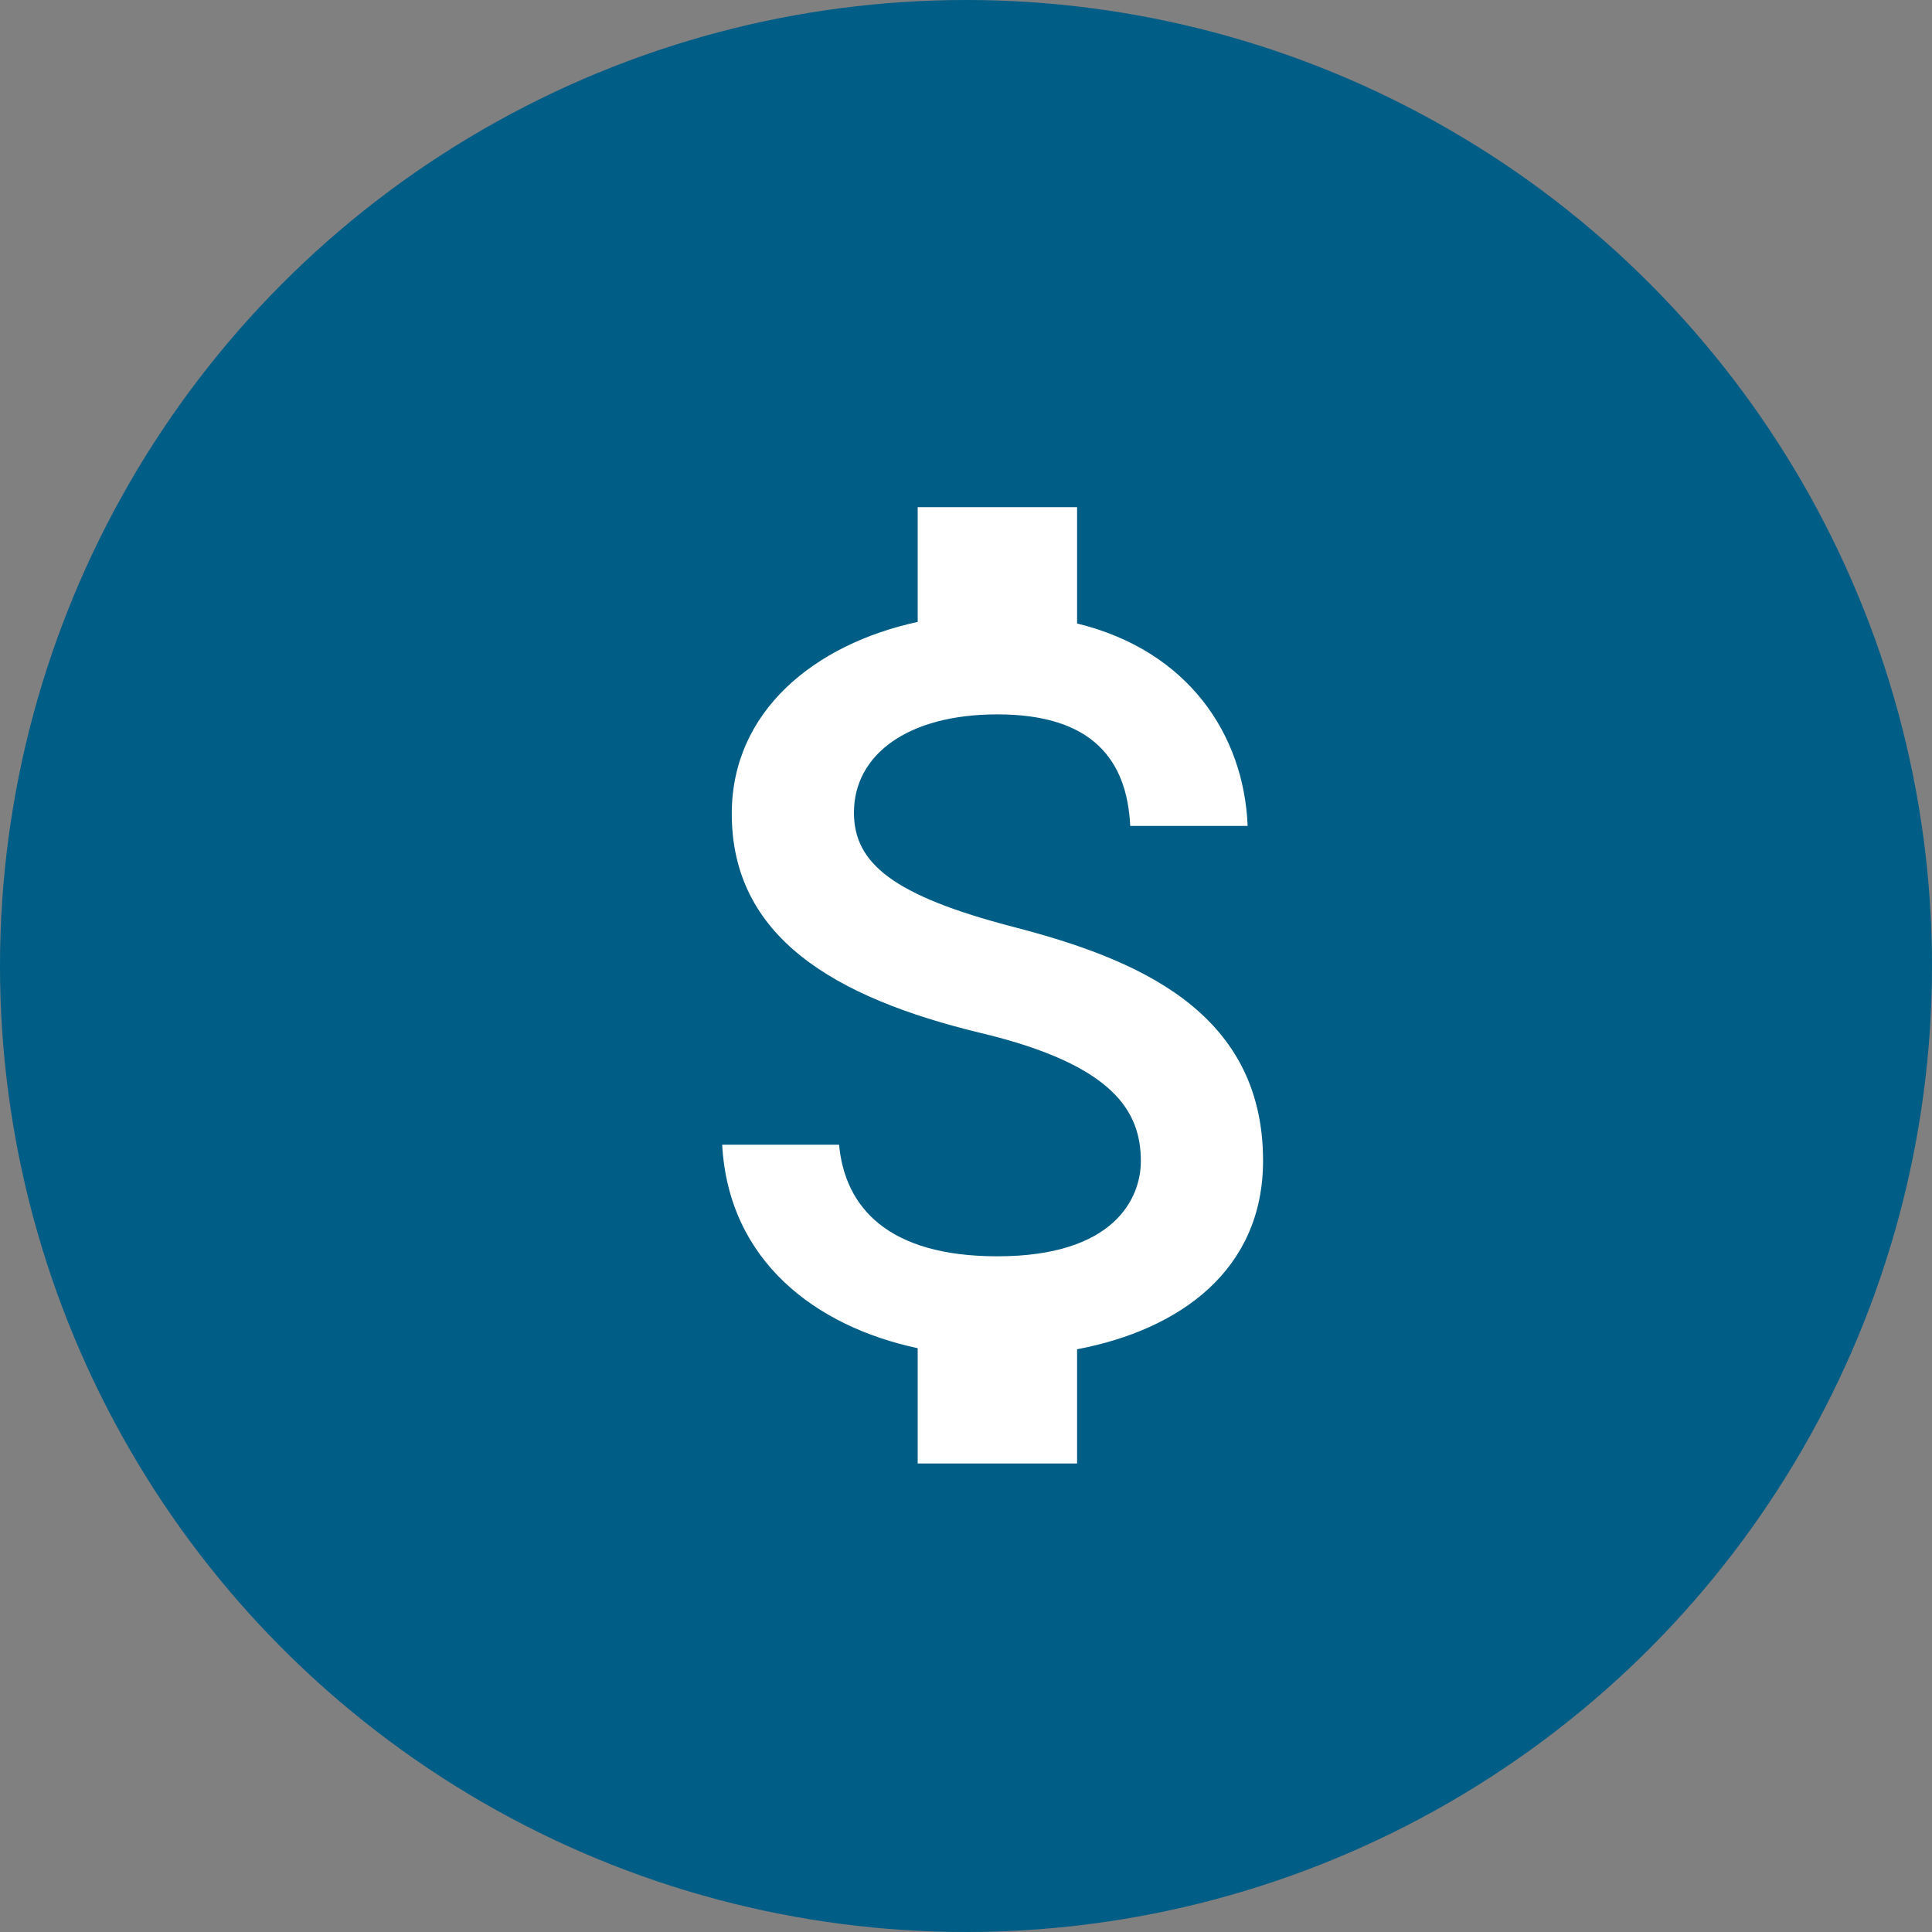 <svg width="50" height="50" viewBox="0 0 50 50" fill="none" xmlns="http://www.w3.org/2000/svg">
<rect x="0" y="0" width="50" height="50" fill="#808080" stroke="none"/>
<circle cx="25" cy="25" r="25" fill="#005D85"/>
<path d="M26.225 23.988C23.104 23.176 22.1 22.337 22.1 21.031C22.1 19.532 23.489 18.488 25.812 18.488C28.26 18.488 29.168 19.656 29.25 21.375H32.289C32.193 19.01 30.749 16.837 27.875 16.136V13.125H23.75V16.095C21.082 16.672 18.938 18.405 18.938 21.059C18.938 24.235 21.564 25.816 25.4 26.738C28.837 27.562 29.525 28.773 29.525 30.051C29.525 31 28.851 32.513 25.812 32.513C22.98 32.513 21.866 31.247 21.715 29.625H18.69C18.855 32.636 21.11 34.328 23.75 34.891V37.875H27.875V34.919C30.556 34.41 32.688 32.856 32.688 30.038C32.688 26.133 29.346 24.799 26.225 23.988Z" fill="white"/>
</svg>
